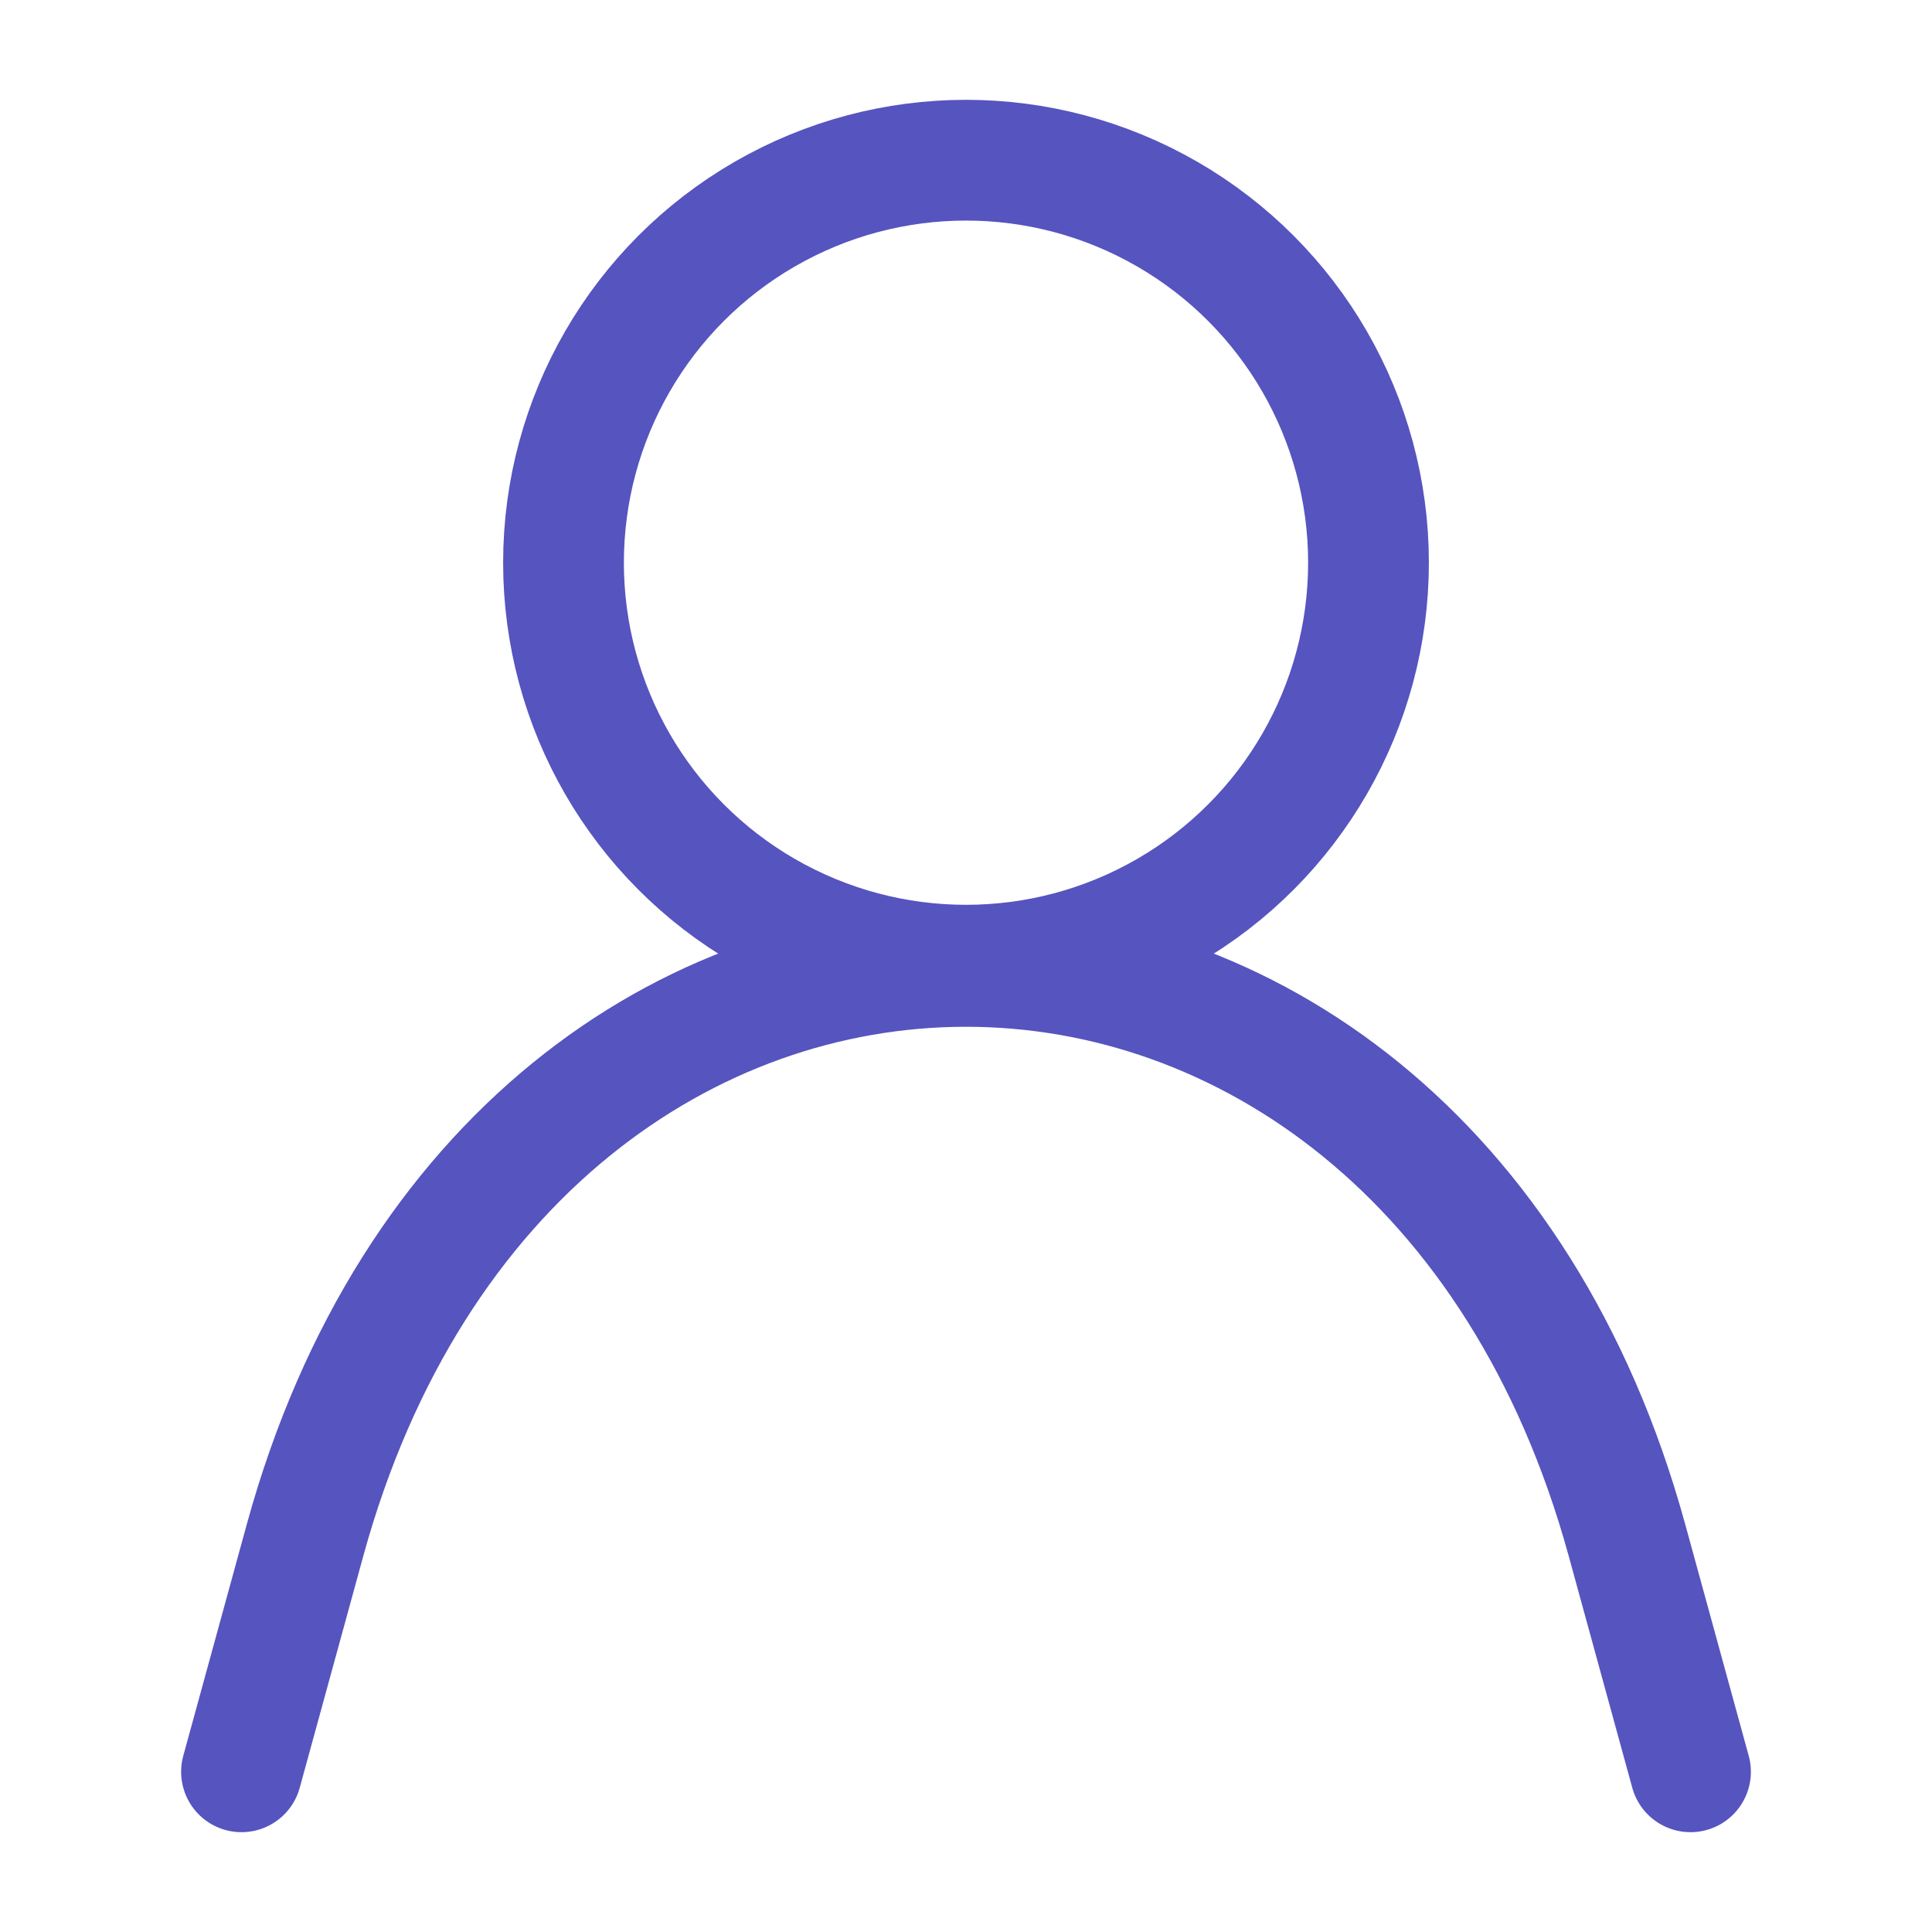 <svg xmlns="http://www.w3.org/2000/svg" width="24" height="24" viewBox="0 0 24 24">
  <g id="ic-actions-user" transform="translate(-238.522 -2010)">
    <rect id="Rectangle_166" data-name="Rectangle 166" width="24" height="24" transform="translate(238.522 2010)" fill="none"/>
    <g id="ic-actions-user-2" data-name="ic-actions-user" transform="translate(238.522 2010.01)">
      <path id="Tracé_42" data-name="Tracé 42" d="M3,22l.79-2.88c2.61-9.5,13.81-9.5,16.42,0L21,22" fill="none" stroke="#5654bf" stroke-linecap="round" stroke-linejoin="round" stroke-width="1.5"/>
      <circle id="Ellipse_20" data-name="Ellipse 20" cx="5" cy="5" r="5" transform="translate(7 1.98)" fill="none" stroke="#5654bf" stroke-linecap="round" stroke-linejoin="bevel" stroke-width="1.5"/>
    </g>
  </g>
</svg>
